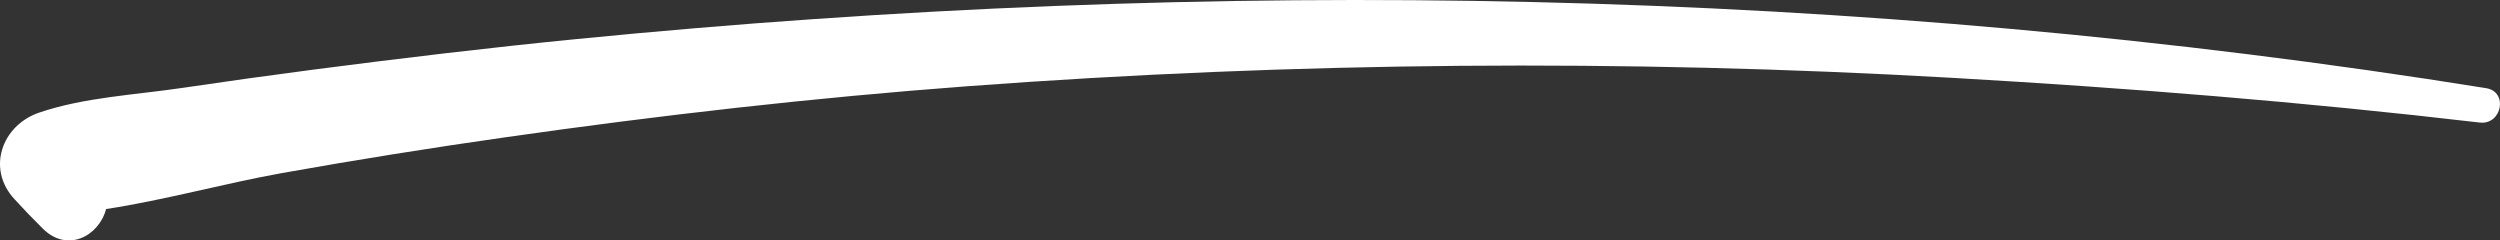 <?xml version="1.0" encoding="UTF-8"?> <svg xmlns="http://www.w3.org/2000/svg" xmlns:xlink="http://www.w3.org/1999/xlink" version="1.2" id="Calque_1" x="0px" y="0px" width="191.713px" height="18.436px" viewBox="0 0 191.713 18.436" xml:space="preserve"><rect x="0" y="0" width="191.713" height="18.436" fill="#333333" stroke="none"/> <path fill="#FFFFFF" d="M190.646,6.761C142.262-1.012,92.939-1.822,44.204,2.998c-6.721,0.661-13.427,1.466-20.123,2.335 c-3.373,0.44-6.736,0.909-10.099,1.408c-3.59,0.533-7.556,0.721-10.993,1.9C0.15,9.615-1.055,12.929,1.108,15.27 c0.691,0.76,1.407,1.501,2.138,2.222c1.876,1.926,4.336,0.637,4.889-1.462c4.514-0.687,9.062-1.965,13.472-2.755 c5.718-1.022,11.457-1.937,17.209-2.756C50.564,8.84,62.367,7.496,74.198,6.612c25.106-1.871,50.331-2.084,75.461-0.646 c13.536,0.775,27.032,1.856,40.499,3.432C191.856,9.595,192.37,7.037,190.646,6.761z"></path> </svg> 